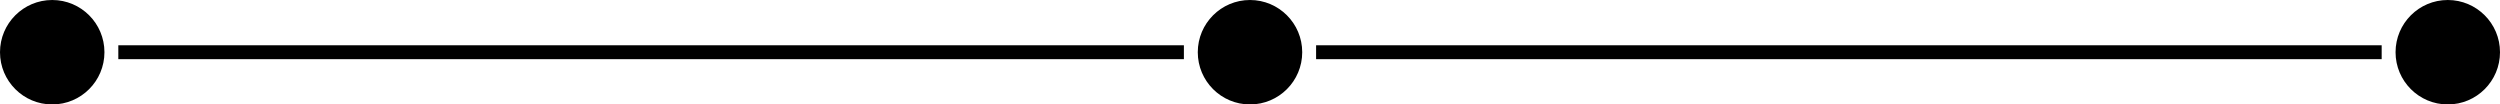<?xml version="1.0" encoding="UTF-8" standalone="no"?><svg xmlns="http://www.w3.org/2000/svg" xmlns:xlink="http://www.w3.org/1999/xlink" data-name="Layer 2" fill="#000000" height="75.2" preserveAspectRatio="xMidYMid meet" version="1" viewBox="0.0 0.0 1800.0 75.2" width="1800" zoomAndPan="magnify"><g><g><g id="change1_1"><path d="M463.8 -346.01H473.8V421.2H463.8z" fill="#000000" transform="rotate(-90 468.8 37.6)"/></g><g id="change1_2"><path d="M1326.2 -346.01H1336.2V421.2H1326.2z" fill="#000000" transform="rotate(-90 1331.2 37.6)"/></g><g id="change1_3"><path d="m37.6,75.2C16.84,75.2,0,58.36,0,37.6S16.84,0,37.6,0s37.6,16.84,37.6,37.6-16.84,37.6-37.6,37.6Z" fill="#000000"/></g><g id="change1_4"><path d="m900,75.2c-20.76,0-37.6-16.84-37.6-37.6S879.24,0,900,0s37.6,16.84,37.6,37.6-16.84,37.6-37.6,37.6Z" fill="#000000"/></g><g id="change1_5"><path d="m1762.4,75.2c-20.76,0-37.6-16.84-37.6-37.6S1741.64,0,1762.4,0s37.6,16.84,37.6,37.6-16.84,37.6-37.6,37.6Z" fill="#000000"/></g><g id="change2_1"><path d="m44.58,20.58v31.88h-8.81v-20.89c-1.42,1.09-2.8,1.96-4.14,2.63-1.33.67-3.01,1.31-5.01,1.92v-7.14c2.96-.95,5.26-2.11,6.91-3.44s2.92-2.99,3.85-4.96h7.2Z" fill="#000000"/></g><g id="change2_2"><path d="m913.06,52.47h-26.13c.29-2.58,1.2-5,2.73-7.28,1.52-2.27,4.36-4.96,8.54-8.05,2.55-1.9,4.19-3.34,4.89-4.32.72-.99,1.07-1.92,1.07-2.8,0-.95-.35-1.77-1.06-2.45-.71-.67-1.59-1.02-2.66-1.02s-2.02.35-2.73,1.04-1.18,1.93-1.42,3.7l-8.73-.71c.35-2.45.97-4.36,1.88-5.74s2.2-2.43,3.86-3.17,3.96-1.1,6.9-1.1,5.45.35,7.15,1.04c1.7.7,3.04,1.77,4.02,3.22s1.47,3.07,1.47,4.87c0,1.91-.56,3.73-1.68,5.47-1.12,1.74-3.15,3.65-6.11,5.73-1.75,1.21-2.92,2.06-3.52,2.54-.59.49-1.29,1.12-2.09,1.9h13.6v7.13h.02Z" fill="#000000"/></g><g id="change2_3"><path d="m1758.16,30.17l-8.23-1.47c.68-2.62,2-4.63,3.94-6.03s4.7-2.1,8.26-2.1c4.09,0,7.05.77,8.88,2.29,1.83,1.52,2.74,3.44,2.74,5.75,0,1.36-.37,2.58-1.11,3.68-.74,1.09-1.86,2.06-3.36,2.89,1.21.3,2.14.65,2.78,1.04,1.04.64,1.85,1.48,2.43,2.54.57,1.04.87,2.3.87,3.75,0,1.83-.48,3.57-1.43,5.25-.95,1.68-2.33,2.96-4.13,3.87-1.79.9-4.15,1.36-7.08,1.36s-5.1-.34-6.75-1c-1.65-.67-3-1.65-4.06-2.94-1.06-1.29-1.88-2.91-2.45-4.86l8.7-1.15c.35,1.75.88,2.96,1.59,3.65.72.67,1.63,1.02,2.75,1.02,1.17,0,2.14-.43,2.91-1.28.77-.86,1.16-2,1.16-3.42s-.37-2.58-1.12-3.38-1.76-1.2-3.05-1.2c-.68,0-1.63.17-2.82.51l.45-6.22c.49.07.86.11,1.14.11,1.14,0,2.09-.36,2.86-1.09s1.15-1.59,1.15-2.59-.29-1.72-.86-2.29-1.36-.86-2.35-.86-1.86.31-2.5.93-1.07,1.7-1.3,3.25Z" fill="#000000"/></g></g></g></svg>